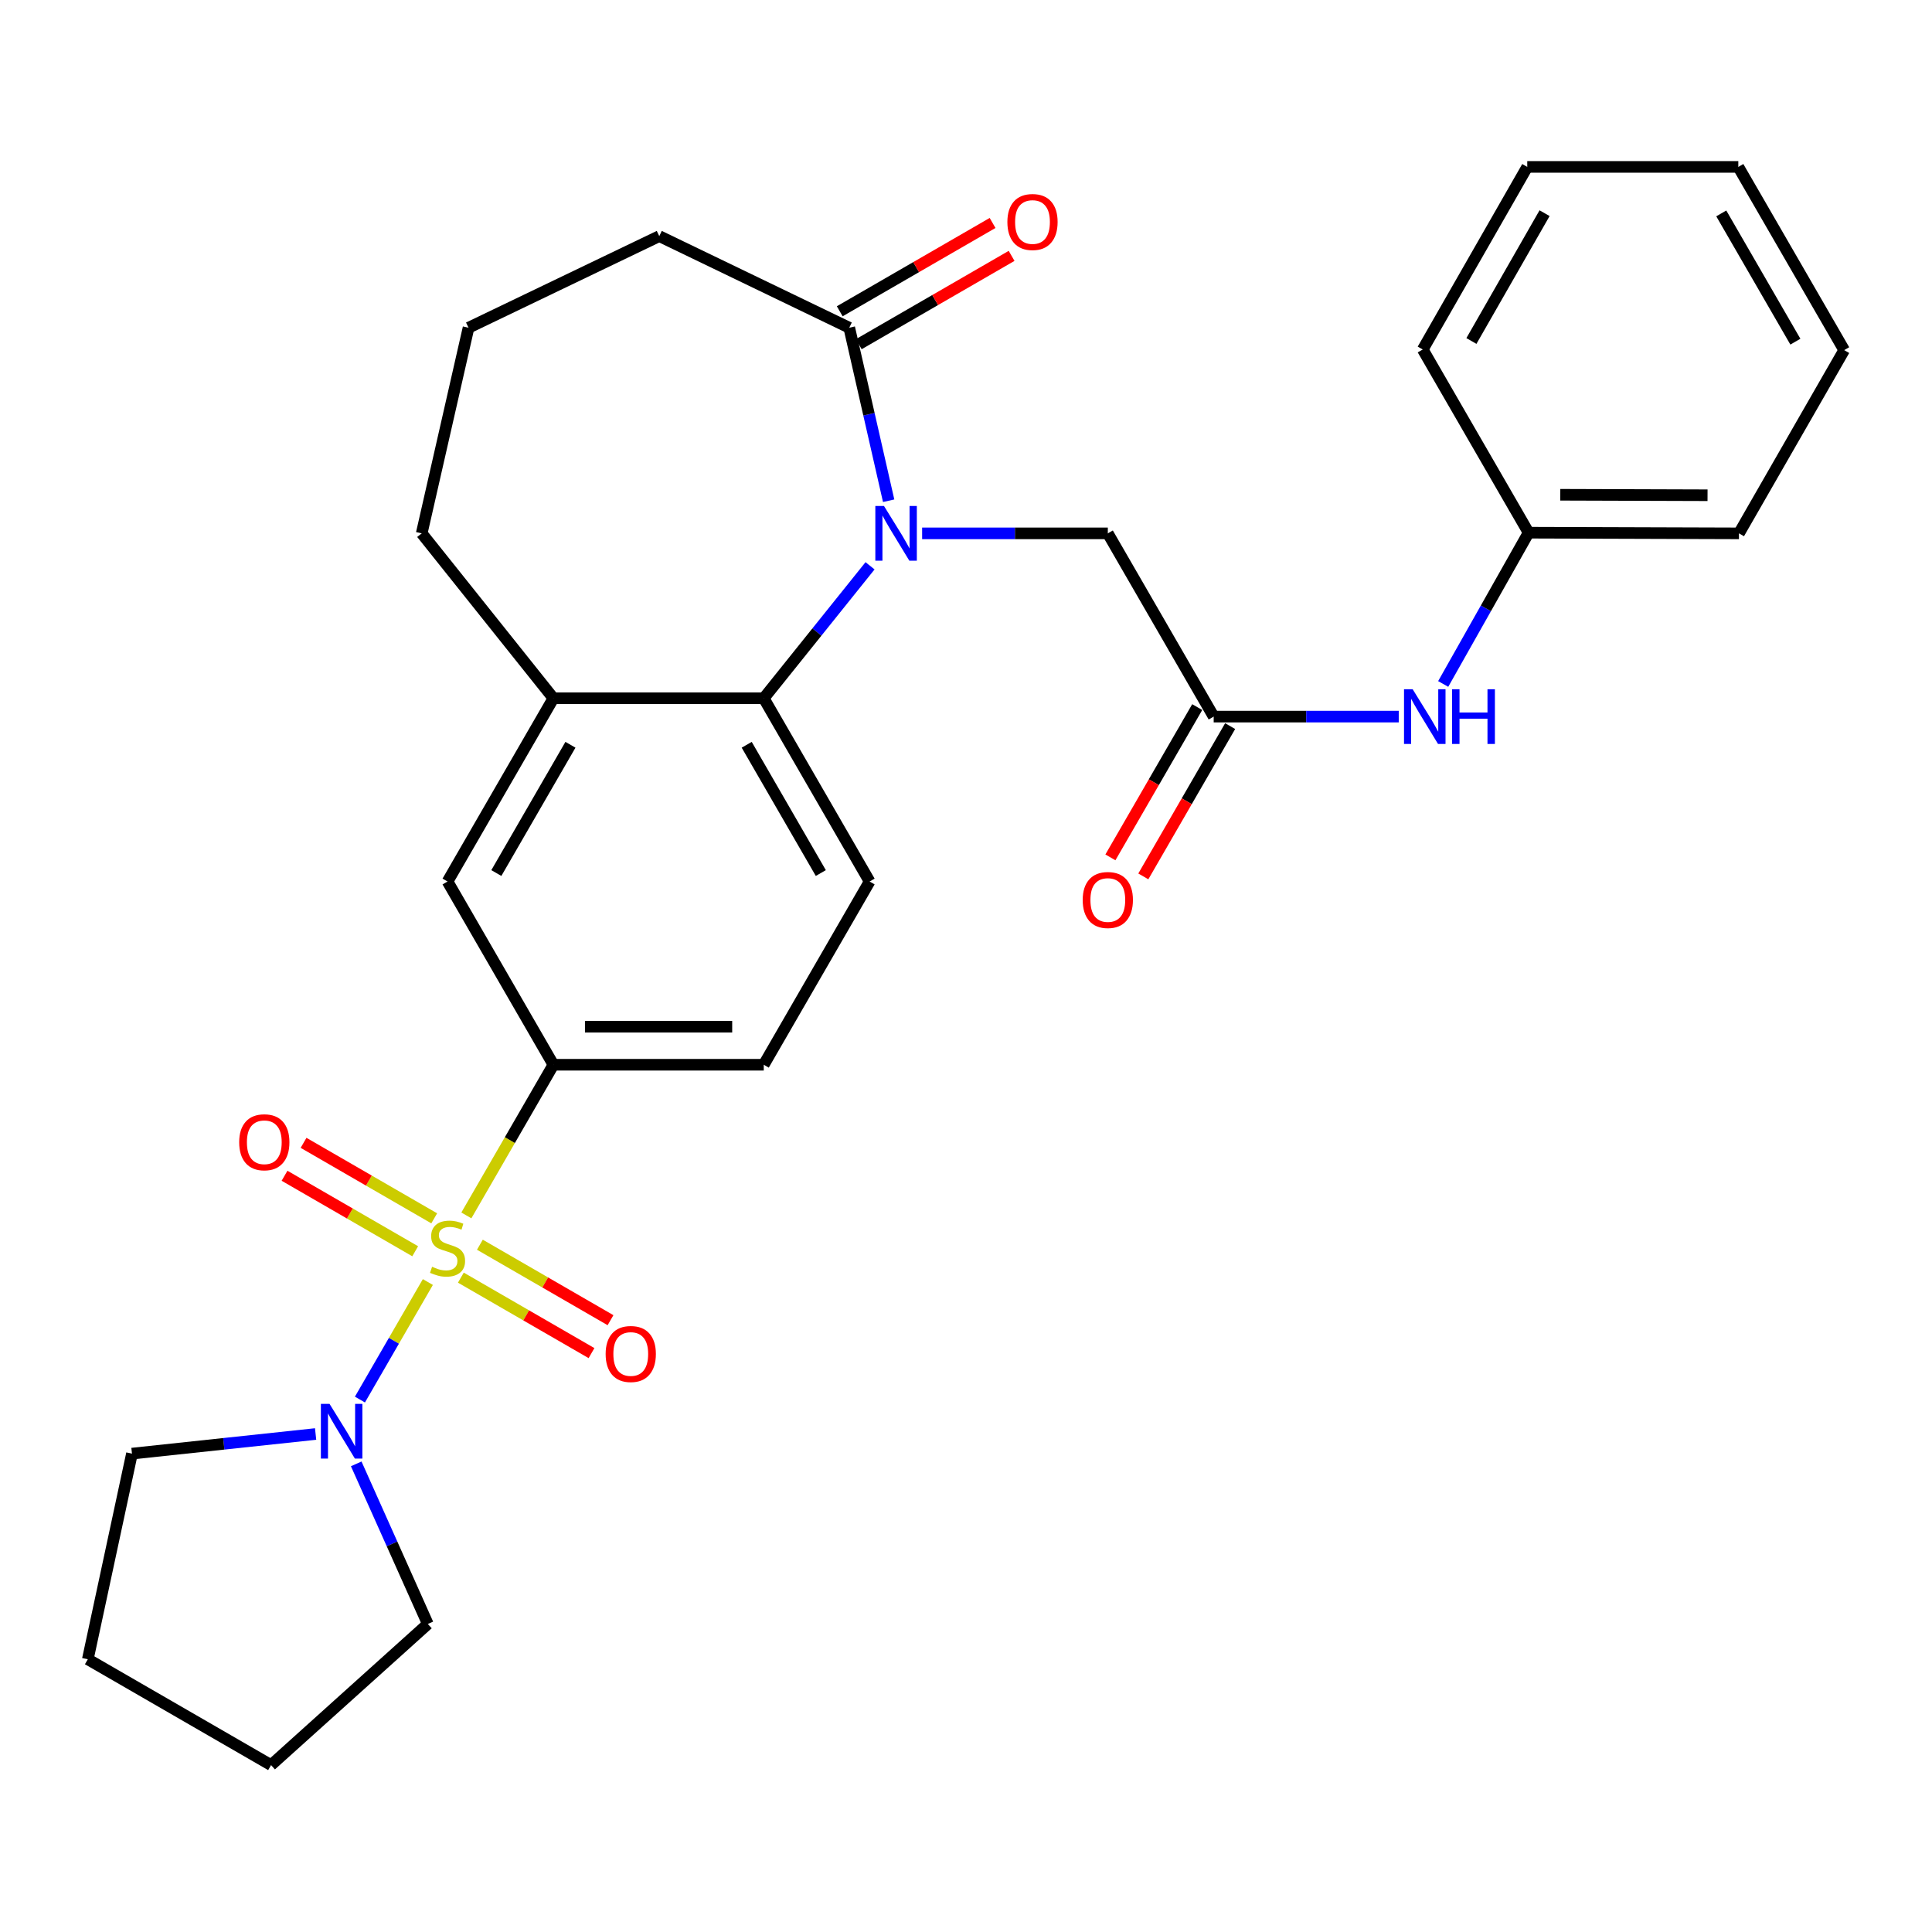 <?xml version='1.0' encoding='iso-8859-1'?>
<svg version='1.1' baseProfile='full'
              xmlns='http://www.w3.org/2000/svg'
                      xmlns:rdkit='http://www.rdkit.org/xml'
                      xmlns:xlink='http://www.w3.org/1999/xlink'
                  xml:space='preserve'
width='1000px' height='1000px' viewBox='0 0 1000 1000'>
<!-- END OF HEADER -->
<rect style='opacity:1.0;fill:#FFFFFF;stroke:none' width='1000' height='1000' x='0' y='0'> </rect>
<path class='bond-2' d='M 221.463,663.576 L 203.881,693.994' style='fill:none;fill-rule:evenodd;stroke:#CCCC00;stroke-width:6px;stroke-linecap:butt;stroke-linejoin:miter;stroke-opacity:1' />
<path class='bond-2' d='M 203.881,693.994 L 186.3,724.413' style='fill:none;fill-rule:evenodd;stroke:#0000FF;stroke-width:6px;stroke-linecap:butt;stroke-linejoin:miter;stroke-opacity:1' />
<path class='bond-3' d='M 241.386,629.099 L 263.914,590.106' style='fill:none;fill-rule:evenodd;stroke:#CCCC00;stroke-width:6px;stroke-linecap:butt;stroke-linejoin:miter;stroke-opacity:1' />
<path class='bond-3' d='M 263.914,590.106 L 286.443,551.112' style='fill:none;fill-rule:evenodd;stroke:#000000;stroke-width:6px;stroke-linecap:butt;stroke-linejoin:miter;stroke-opacity:1' />
<path class='bond-9' d='M 238.542,661.305 L 272.351,680.837' style='fill:none;fill-rule:evenodd;stroke:#CCCC00;stroke-width:6px;stroke-linecap:butt;stroke-linejoin:miter;stroke-opacity:1' />
<path class='bond-9' d='M 272.351,680.837 L 306.161,700.369' style='fill:none;fill-rule:evenodd;stroke:#FF0000;stroke-width:6px;stroke-linecap:butt;stroke-linejoin:miter;stroke-opacity:1' />
<path class='bond-9' d='M 248.386,644.265 L 282.196,663.796' style='fill:none;fill-rule:evenodd;stroke:#CCCC00;stroke-width:6px;stroke-linecap:butt;stroke-linejoin:miter;stroke-opacity:1' />
<path class='bond-9' d='M 282.196,663.796 L 316.005,683.328' style='fill:none;fill-rule:evenodd;stroke:#FF0000;stroke-width:6px;stroke-linecap:butt;stroke-linejoin:miter;stroke-opacity:1' />
<path class='bond-10' d='M 224.751,630.608 L 190.936,611.068' style='fill:none;fill-rule:evenodd;stroke:#CCCC00;stroke-width:6px;stroke-linecap:butt;stroke-linejoin:miter;stroke-opacity:1' />
<path class='bond-10' d='M 190.936,611.068 L 157.121,591.528' style='fill:none;fill-rule:evenodd;stroke:#FF0000;stroke-width:6px;stroke-linecap:butt;stroke-linejoin:miter;stroke-opacity:1' />
<path class='bond-10' d='M 214.904,647.648 L 181.09,628.107' style='fill:none;fill-rule:evenodd;stroke:#CCCC00;stroke-width:6px;stroke-linecap:butt;stroke-linejoin:miter;stroke-opacity:1' />
<path class='bond-10' d='M 181.09,628.107 L 147.275,608.567' style='fill:none;fill-rule:evenodd;stroke:#FF0000;stroke-width:6px;stroke-linecap:butt;stroke-linejoin:miter;stroke-opacity:1' />
<path class='bond-0' d='M 450.335,292.86 L 422.825,327.141' style='fill:none;fill-rule:evenodd;stroke:#0000FF;stroke-width:6px;stroke-linecap:butt;stroke-linejoin:miter;stroke-opacity:1' />
<path class='bond-0' d='M 422.825,327.141 L 395.315,361.422' style='fill:none;fill-rule:evenodd;stroke:#000000;stroke-width:6px;stroke-linecap:butt;stroke-linejoin:miter;stroke-opacity:1' />
<path class='bond-4' d='M 459.965,259.178 L 449.769,214.406' style='fill:none;fill-rule:evenodd;stroke:#0000FF;stroke-width:6px;stroke-linecap:butt;stroke-linejoin:miter;stroke-opacity:1' />
<path class='bond-4' d='M 449.769,214.406 L 439.573,169.633' style='fill:none;fill-rule:evenodd;stroke:#000000;stroke-width:6px;stroke-linecap:butt;stroke-linejoin:miter;stroke-opacity:1' />
<path class='bond-7' d='M 477.291,276.067 L 525.348,276.067' style='fill:none;fill-rule:evenodd;stroke:#0000FF;stroke-width:6px;stroke-linecap:butt;stroke-linejoin:miter;stroke-opacity:1' />
<path class='bond-7' d='M 525.348,276.067 L 573.405,276.067' style='fill:none;fill-rule:evenodd;stroke:#000000;stroke-width:6px;stroke-linecap:butt;stroke-linejoin:miter;stroke-opacity:1' />
<path class='bond-1' d='M 395.315,361.422 L 450.112,456.267' style='fill:none;fill-rule:evenodd;stroke:#000000;stroke-width:6px;stroke-linecap:butt;stroke-linejoin:miter;stroke-opacity:1' />
<path class='bond-1' d='M 386.495,385.494 L 424.852,451.886' style='fill:none;fill-rule:evenodd;stroke:#000000;stroke-width:6px;stroke-linecap:butt;stroke-linejoin:miter;stroke-opacity:1' />
<path class='bond-29' d='M 395.315,361.422 L 286.443,361.422' style='fill:none;fill-rule:evenodd;stroke:#000000;stroke-width:6px;stroke-linecap:butt;stroke-linejoin:miter;stroke-opacity:1' />
<path class='bond-18' d='M 163.359,742.241 L 115.832,747.316' style='fill:none;fill-rule:evenodd;stroke:#0000FF;stroke-width:6px;stroke-linecap:butt;stroke-linejoin:miter;stroke-opacity:1' />
<path class='bond-18' d='M 115.832,747.316 L 68.305,752.392' style='fill:none;fill-rule:evenodd;stroke:#000000;stroke-width:6px;stroke-linecap:butt;stroke-linejoin:miter;stroke-opacity:1' />
<path class='bond-19' d='M 184.382,757.695 L 202.914,799.131' style='fill:none;fill-rule:evenodd;stroke:#0000FF;stroke-width:6px;stroke-linecap:butt;stroke-linejoin:miter;stroke-opacity:1' />
<path class='bond-19' d='M 202.914,799.131 L 221.445,840.567' style='fill:none;fill-rule:evenodd;stroke:#000000;stroke-width:6px;stroke-linecap:butt;stroke-linejoin:miter;stroke-opacity:1' />
<path class='bond-8' d='M 286.443,551.112 L 231.646,456.267' style='fill:none;fill-rule:evenodd;stroke:#000000;stroke-width:6px;stroke-linecap:butt;stroke-linejoin:miter;stroke-opacity:1' />
<path class='bond-13' d='M 286.443,551.112 L 395.315,551.112' style='fill:none;fill-rule:evenodd;stroke:#000000;stroke-width:6px;stroke-linecap:butt;stroke-linejoin:miter;stroke-opacity:1' />
<path class='bond-13' d='M 302.774,531.433 L 378.984,531.433' style='fill:none;fill-rule:evenodd;stroke:#000000;stroke-width:6px;stroke-linecap:butt;stroke-linejoin:miter;stroke-opacity:1' />
<path class='bond-14' d='M 444.496,178.153 L 484.049,155.296' style='fill:none;fill-rule:evenodd;stroke:#000000;stroke-width:6px;stroke-linecap:butt;stroke-linejoin:miter;stroke-opacity:1' />
<path class='bond-14' d='M 484.049,155.296 L 523.602,132.44' style='fill:none;fill-rule:evenodd;stroke:#FF0000;stroke-width:6px;stroke-linecap:butt;stroke-linejoin:miter;stroke-opacity:1' />
<path class='bond-14' d='M 434.649,161.114 L 474.203,138.257' style='fill:none;fill-rule:evenodd;stroke:#000000;stroke-width:6px;stroke-linecap:butt;stroke-linejoin:miter;stroke-opacity:1' />
<path class='bond-14' d='M 474.203,138.257 L 513.756,115.401' style='fill:none;fill-rule:evenodd;stroke:#FF0000;stroke-width:6px;stroke-linecap:butt;stroke-linejoin:miter;stroke-opacity:1' />
<path class='bond-31' d='M 439.573,169.633 L 341.24,122.216' style='fill:none;fill-rule:evenodd;stroke:#000000;stroke-width:6px;stroke-linecap:butt;stroke-linejoin:miter;stroke-opacity:1' />
<path class='bond-5' d='M 286.443,361.422 L 231.646,456.267' style='fill:none;fill-rule:evenodd;stroke:#000000;stroke-width:6px;stroke-linecap:butt;stroke-linejoin:miter;stroke-opacity:1' />
<path class='bond-5' d='M 295.263,385.494 L 256.906,451.886' style='fill:none;fill-rule:evenodd;stroke:#000000;stroke-width:6px;stroke-linecap:butt;stroke-linejoin:miter;stroke-opacity:1' />
<path class='bond-20' d='M 286.443,361.422 L 218.275,276.067' style='fill:none;fill-rule:evenodd;stroke:#000000;stroke-width:6px;stroke-linecap:butt;stroke-linejoin:miter;stroke-opacity:1' />
<path class='bond-6' d='M 628.202,370.912 L 573.405,276.067' style='fill:none;fill-rule:evenodd;stroke:#000000;stroke-width:6px;stroke-linecap:butt;stroke-linejoin:miter;stroke-opacity:1' />
<path class='bond-12' d='M 628.202,370.912 L 676.094,370.912' style='fill:none;fill-rule:evenodd;stroke:#000000;stroke-width:6px;stroke-linecap:butt;stroke-linejoin:miter;stroke-opacity:1' />
<path class='bond-12' d='M 676.094,370.912 L 723.986,370.912' style='fill:none;fill-rule:evenodd;stroke:#0000FF;stroke-width:6px;stroke-linecap:butt;stroke-linejoin:miter;stroke-opacity:1' />
<path class='bond-15' d='M 619.682,365.99 L 597.211,404.883' style='fill:none;fill-rule:evenodd;stroke:#000000;stroke-width:6px;stroke-linecap:butt;stroke-linejoin:miter;stroke-opacity:1' />
<path class='bond-15' d='M 597.211,404.883 L 574.741,443.776' style='fill:none;fill-rule:evenodd;stroke:#FF0000;stroke-width:6px;stroke-linecap:butt;stroke-linejoin:miter;stroke-opacity:1' />
<path class='bond-15' d='M 636.722,375.835 L 614.251,414.728' style='fill:none;fill-rule:evenodd;stroke:#000000;stroke-width:6px;stroke-linecap:butt;stroke-linejoin:miter;stroke-opacity:1' />
<path class='bond-15' d='M 614.251,414.728 L 591.781,453.621' style='fill:none;fill-rule:evenodd;stroke:#FF0000;stroke-width:6px;stroke-linecap:butt;stroke-linejoin:miter;stroke-opacity:1' />
<path class='bond-11' d='M 450.112,456.267 L 395.315,551.112' style='fill:none;fill-rule:evenodd;stroke:#000000;stroke-width:6px;stroke-linecap:butt;stroke-linejoin:miter;stroke-opacity:1' />
<path class='bond-16' d='M 746.995,354.019 L 769.1,314.868' style='fill:none;fill-rule:evenodd;stroke:#0000FF;stroke-width:6px;stroke-linecap:butt;stroke-linejoin:miter;stroke-opacity:1' />
<path class='bond-16' d='M 769.1,314.868 L 791.204,275.717' style='fill:none;fill-rule:evenodd;stroke:#000000;stroke-width:6px;stroke-linecap:butt;stroke-linejoin:miter;stroke-opacity:1' />
<path class='bond-22' d='M 791.204,275.717 L 900.087,276.067' style='fill:none;fill-rule:evenodd;stroke:#000000;stroke-width:6px;stroke-linecap:butt;stroke-linejoin:miter;stroke-opacity:1' />
<path class='bond-22' d='M 807.6,256.09 L 883.818,256.335' style='fill:none;fill-rule:evenodd;stroke:#000000;stroke-width:6px;stroke-linecap:butt;stroke-linejoin:miter;stroke-opacity:1' />
<path class='bond-23' d='M 791.204,275.717 L 736.407,180.894' style='fill:none;fill-rule:evenodd;stroke:#000000;stroke-width:6px;stroke-linecap:butt;stroke-linejoin:miter;stroke-opacity:1' />
<path class='bond-17' d='M 341.24,122.216 L 242.514,169.633' style='fill:none;fill-rule:evenodd;stroke:#000000;stroke-width:6px;stroke-linecap:butt;stroke-linejoin:miter;stroke-opacity:1' />
<path class='bond-24' d='M 68.305,752.392 L 45.455,858.826' style='fill:none;fill-rule:evenodd;stroke:#000000;stroke-width:6px;stroke-linecap:butt;stroke-linejoin:miter;stroke-opacity:1' />
<path class='bond-25' d='M 221.445,840.567 L 140.3,913.612' style='fill:none;fill-rule:evenodd;stroke:#000000;stroke-width:6px;stroke-linecap:butt;stroke-linejoin:miter;stroke-opacity:1' />
<path class='bond-21' d='M 218.275,276.067 L 242.514,169.633' style='fill:none;fill-rule:evenodd;stroke:#000000;stroke-width:6px;stroke-linecap:butt;stroke-linejoin:miter;stroke-opacity:1' />
<path class='bond-26' d='M 900.087,276.067 L 954.545,181.222' style='fill:none;fill-rule:evenodd;stroke:#000000;stroke-width:6px;stroke-linecap:butt;stroke-linejoin:miter;stroke-opacity:1' />
<path class='bond-27' d='M 736.407,180.894 L 790.505,86.388' style='fill:none;fill-rule:evenodd;stroke:#000000;stroke-width:6px;stroke-linecap:butt;stroke-linejoin:miter;stroke-opacity:1' />
<path class='bond-27' d='M 761.601,176.495 L 799.469,110.341' style='fill:none;fill-rule:evenodd;stroke:#000000;stroke-width:6px;stroke-linecap:butt;stroke-linejoin:miter;stroke-opacity:1' />
<path class='bond-30' d='M 45.455,858.826 L 140.3,913.612' style='fill:none;fill-rule:evenodd;stroke:#000000;stroke-width:6px;stroke-linecap:butt;stroke-linejoin:miter;stroke-opacity:1' />
<path class='bond-32' d='M 954.545,181.222 L 899.749,86.388' style='fill:none;fill-rule:evenodd;stroke:#000000;stroke-width:6px;stroke-linecap:butt;stroke-linejoin:miter;stroke-opacity:1' />
<path class='bond-32' d='M 929.286,176.843 L 890.928,110.459' style='fill:none;fill-rule:evenodd;stroke:#000000;stroke-width:6px;stroke-linecap:butt;stroke-linejoin:miter;stroke-opacity:1' />
<path class='bond-28' d='M 790.505,86.388 L 899.749,86.388' style='fill:none;fill-rule:evenodd;stroke:#000000;stroke-width:6px;stroke-linecap:butt;stroke-linejoin:miter;stroke-opacity:1' />
<path  class='atom-0' d='M 223.646 655.677
Q 223.966 655.797, 225.286 656.357
Q 226.606 656.917, 228.046 657.277
Q 229.526 657.597, 230.966 657.597
Q 233.646 657.597, 235.206 656.317
Q 236.766 654.997, 236.766 652.717
Q 236.766 651.157, 235.966 650.197
Q 235.206 649.237, 234.006 648.717
Q 232.806 648.197, 230.806 647.597
Q 228.286 646.837, 226.766 646.117
Q 225.286 645.397, 224.206 643.877
Q 223.166 642.357, 223.166 639.797
Q 223.166 636.237, 225.566 634.037
Q 228.006 631.837, 232.806 631.837
Q 236.086 631.837, 239.806 633.397
L 238.886 636.477
Q 235.486 635.077, 232.926 635.077
Q 230.166 635.077, 228.646 636.237
Q 227.126 637.357, 227.166 639.317
Q 227.166 640.837, 227.926 641.757
Q 228.726 642.677, 229.846 643.197
Q 231.006 643.717, 232.926 644.317
Q 235.486 645.117, 237.006 645.917
Q 238.526 646.717, 239.606 648.357
Q 240.726 649.957, 240.726 652.717
Q 240.726 656.637, 238.086 658.757
Q 235.486 660.837, 231.126 660.837
Q 228.606 660.837, 226.686 660.277
Q 224.806 659.757, 222.566 658.837
L 223.646 655.677
' fill='#CCCC00'/>
<path  class='atom-1' d='M 457.551 261.907
L 466.831 276.907
Q 467.751 278.387, 469.231 281.067
Q 470.711 283.747, 470.791 283.907
L 470.791 261.907
L 474.551 261.907
L 474.551 290.227
L 470.671 290.227
L 460.711 273.827
Q 459.551 271.907, 458.311 269.707
Q 457.111 267.507, 456.751 266.827
L 456.751 290.227
L 453.071 290.227
L 453.071 261.907
L 457.551 261.907
' fill='#0000FF'/>
<path  class='atom-3' d='M 170.567 726.642
L 179.847 741.642
Q 180.767 743.122, 182.247 745.802
Q 183.727 748.482, 183.807 748.642
L 183.807 726.642
L 187.567 726.642
L 187.567 754.962
L 183.687 754.962
L 173.727 738.562
Q 172.567 736.642, 171.327 734.442
Q 170.127 732.242, 169.767 731.562
L 169.767 754.962
L 166.087 754.962
L 166.087 726.642
L 170.567 726.642
' fill='#0000FF'/>
<path  class='atom-10' d='M 313.48 700.823
Q 313.48 694.023, 316.84 690.223
Q 320.2 686.423, 326.48 686.423
Q 332.76 686.423, 336.12 690.223
Q 339.48 694.023, 339.48 700.823
Q 339.48 707.703, 336.08 711.623
Q 332.68 715.503, 326.48 715.503
Q 320.24 715.503, 316.84 711.623
Q 313.48 707.743, 313.48 700.823
M 326.48 712.303
Q 330.8 712.303, 333.12 709.423
Q 335.48 706.503, 335.48 700.823
Q 335.48 695.263, 333.12 692.463
Q 330.8 689.623, 326.48 689.623
Q 322.16 689.623, 319.8 692.423
Q 317.48 695.223, 317.48 700.823
Q 317.48 706.543, 319.8 709.423
Q 322.16 712.303, 326.48 712.303
' fill='#FF0000'/>
<path  class='atom-11' d='M 123.801 591.23
Q 123.801 584.43, 127.161 580.63
Q 130.521 576.83, 136.801 576.83
Q 143.081 576.83, 146.441 580.63
Q 149.801 584.43, 149.801 591.23
Q 149.801 598.11, 146.401 602.03
Q 143.001 605.91, 136.801 605.91
Q 130.561 605.91, 127.161 602.03
Q 123.801 598.15, 123.801 591.23
M 136.801 602.71
Q 141.121 602.71, 143.441 599.83
Q 145.801 596.91, 145.801 591.23
Q 145.801 585.67, 143.441 582.87
Q 141.121 580.03, 136.801 580.03
Q 132.481 580.03, 130.121 582.83
Q 127.801 585.63, 127.801 591.23
Q 127.801 596.95, 130.121 599.83
Q 132.481 602.71, 136.801 602.71
' fill='#FF0000'/>
<path  class='atom-13' d='M 731.197 356.752
L 740.477 371.752
Q 741.397 373.232, 742.877 375.912
Q 744.357 378.592, 744.437 378.752
L 744.437 356.752
L 748.197 356.752
L 748.197 385.072
L 744.317 385.072
L 734.357 368.672
Q 733.197 366.752, 731.957 364.552
Q 730.757 362.352, 730.397 361.672
L 730.397 385.072
L 726.717 385.072
L 726.717 356.752
L 731.197 356.752
' fill='#0000FF'/>
<path  class='atom-13' d='M 751.597 356.752
L 755.437 356.752
L 755.437 368.792
L 769.917 368.792
L 769.917 356.752
L 773.757 356.752
L 773.757 385.072
L 769.917 385.072
L 769.917 371.992
L 755.437 371.992
L 755.437 385.072
L 751.597 385.072
L 751.597 356.752
' fill='#0000FF'/>
<path  class='atom-15' d='M 521.418 114.905
Q 521.418 108.105, 524.778 104.305
Q 528.138 100.505, 534.418 100.505
Q 540.698 100.505, 544.058 104.305
Q 547.418 108.105, 547.418 114.905
Q 547.418 121.785, 544.018 125.705
Q 540.618 129.585, 534.418 129.585
Q 528.178 129.585, 524.778 125.705
Q 521.418 121.825, 521.418 114.905
M 534.418 126.385
Q 538.738 126.385, 541.058 123.505
Q 543.418 120.585, 543.418 114.905
Q 543.418 109.345, 541.058 106.545
Q 538.738 103.705, 534.418 103.705
Q 530.098 103.705, 527.738 106.505
Q 525.418 109.305, 525.418 114.905
Q 525.418 120.625, 527.738 123.505
Q 530.098 126.385, 534.418 126.385
' fill='#FF0000'/>
<path  class='atom-16' d='M 560.405 465.837
Q 560.405 459.037, 563.765 455.237
Q 567.125 451.437, 573.405 451.437
Q 579.685 451.437, 583.045 455.237
Q 586.405 459.037, 586.405 465.837
Q 586.405 472.717, 583.005 476.637
Q 579.605 480.517, 573.405 480.517
Q 567.165 480.517, 563.765 476.637
Q 560.405 472.757, 560.405 465.837
M 573.405 477.317
Q 577.725 477.317, 580.045 474.437
Q 582.405 471.517, 582.405 465.837
Q 582.405 460.277, 580.045 457.477
Q 577.725 454.637, 573.405 454.637
Q 569.085 454.637, 566.725 457.437
Q 564.405 460.237, 564.405 465.837
Q 564.405 471.557, 566.725 474.437
Q 569.085 477.317, 573.405 477.317
' fill='#FF0000'/>
</svg>
